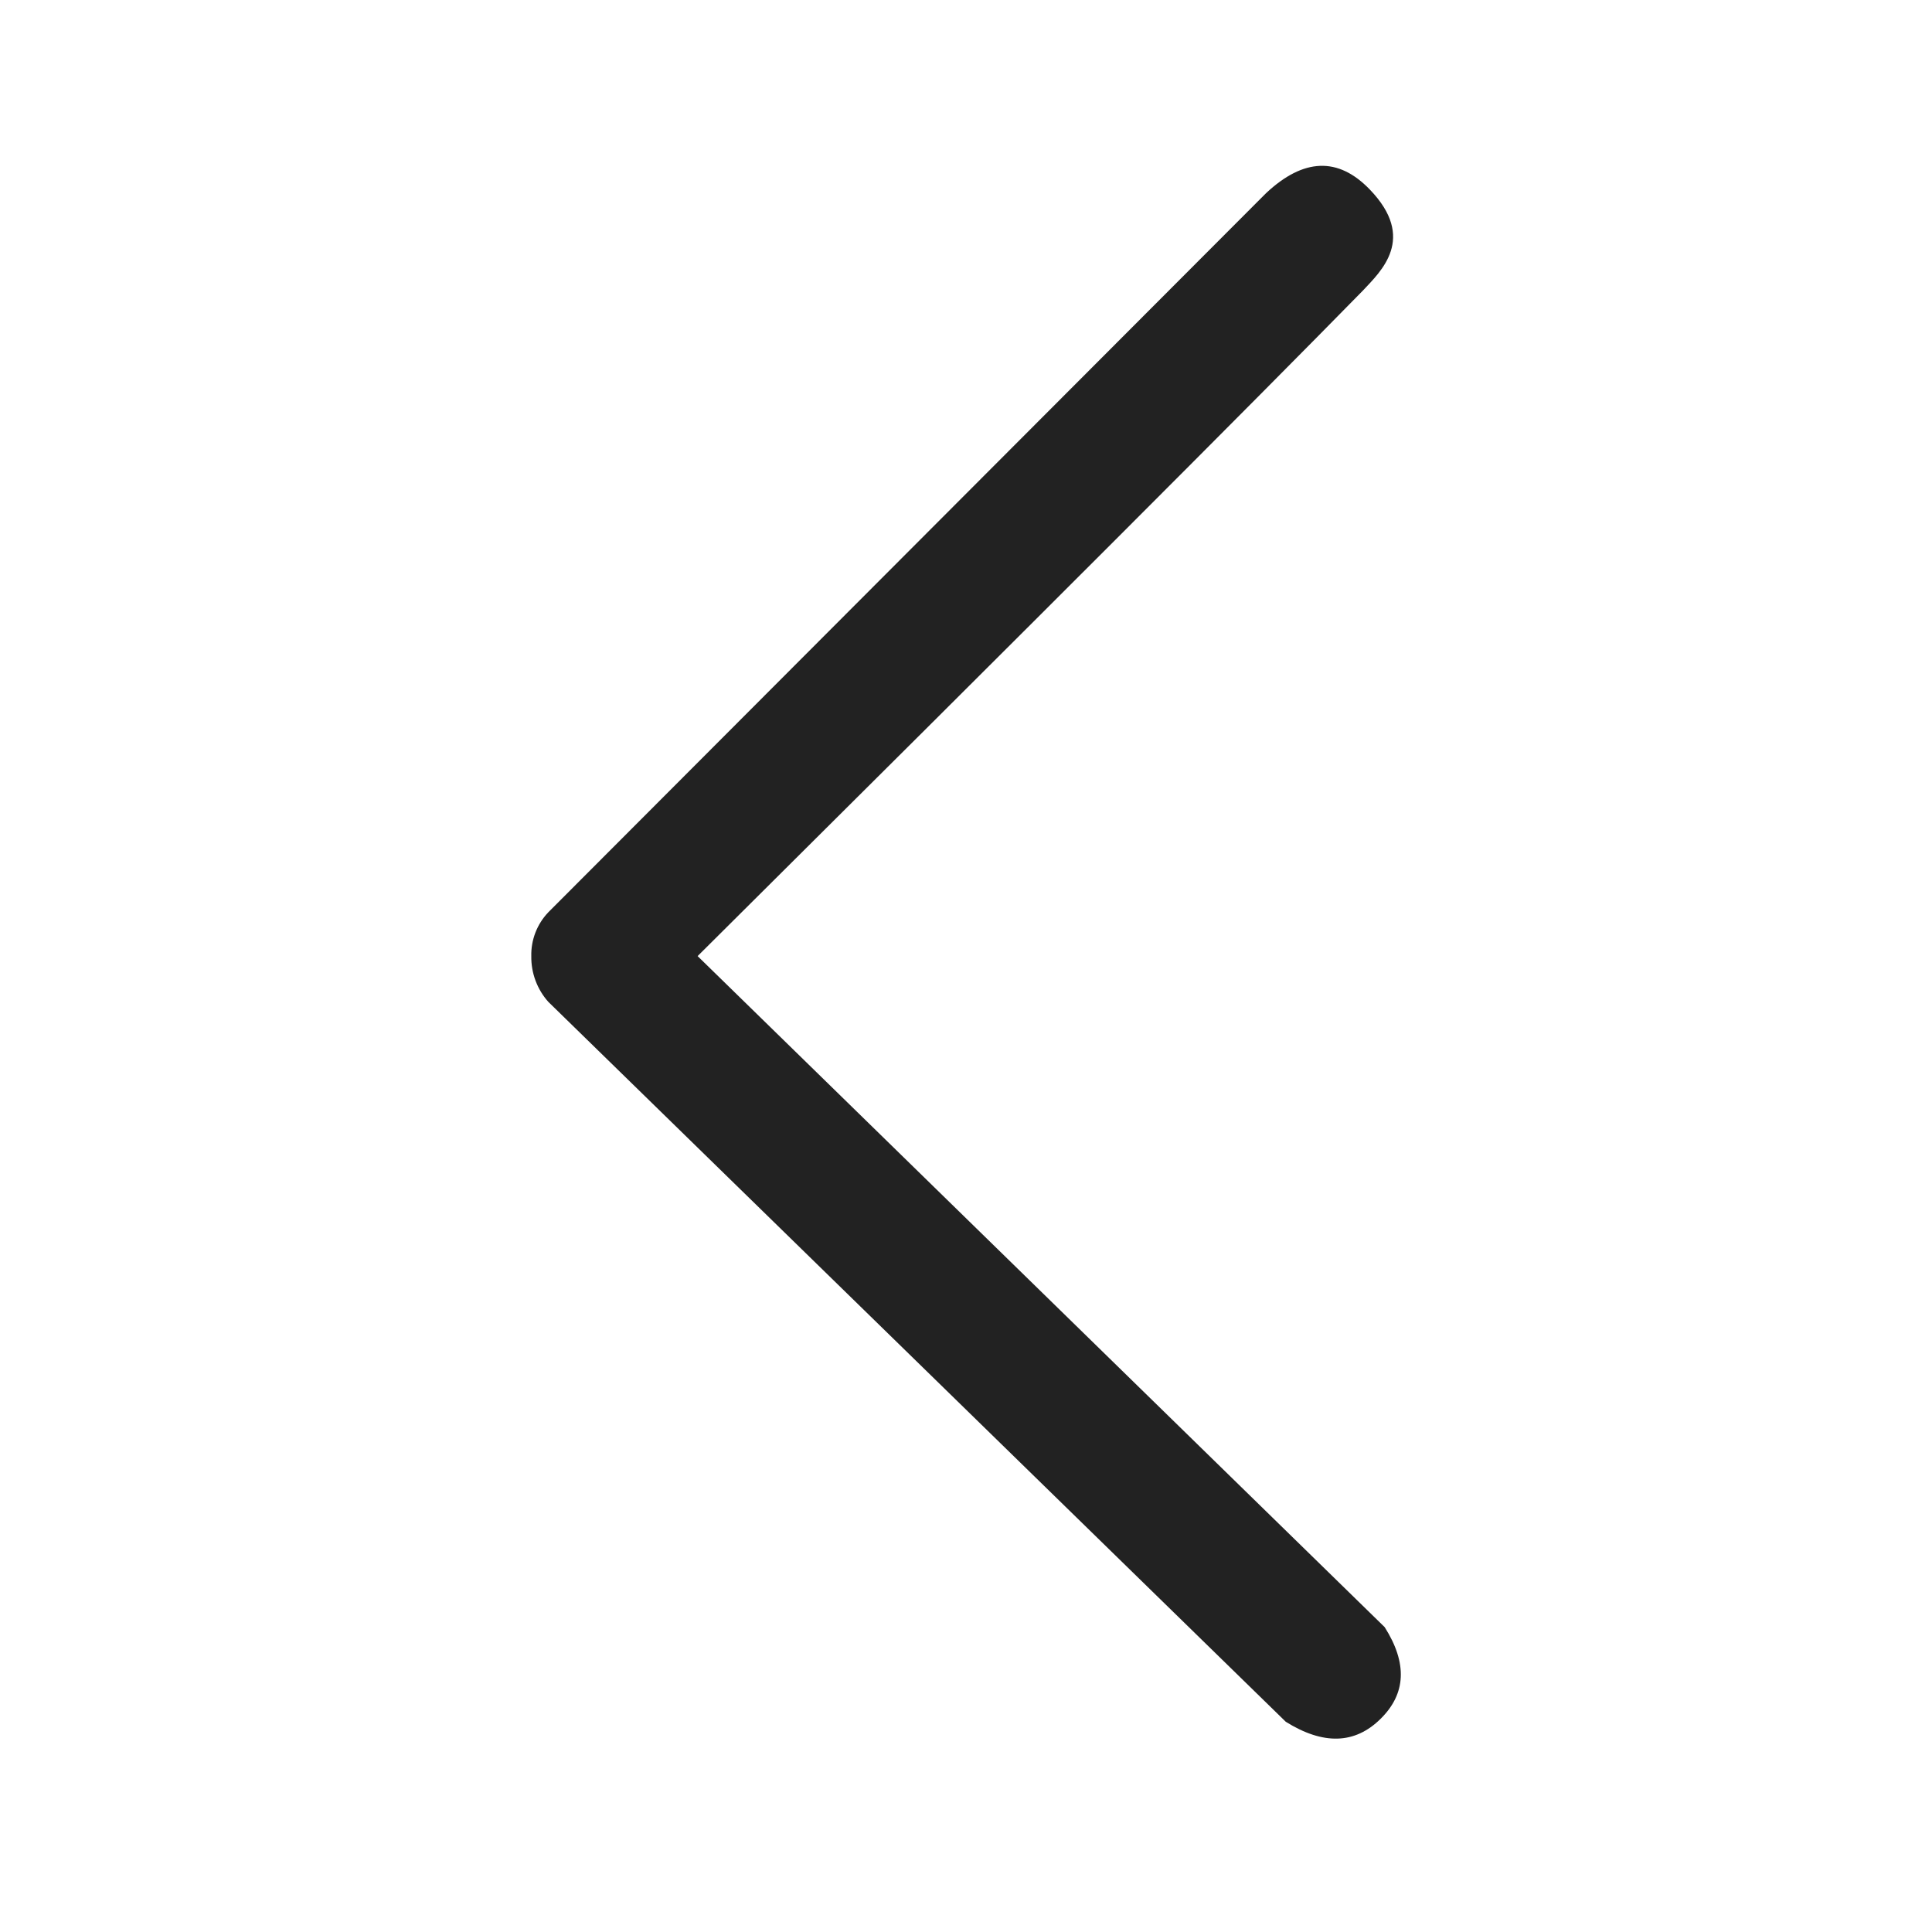 <svg width="24" height="24" viewBox="0 0 24 24" fill="none" xmlns="http://www.w3.org/2000/svg">
<path fill-rule="evenodd" clip-rule="evenodd" d="M8.666 11.877C12.828 7.741 15.583 4.985 16.931 3.609C17.153 3.371 17.603 2.962 17.015 2.353C16.623 1.947 16.193 1.963 15.727 2.4L6.811 11.333C6.671 11.48 6.595 11.676 6.6 11.879C6.597 12.088 6.673 12.29 6.811 12.445L15.973 21.389C16.439 21.679 16.831 21.667 17.149 21.353C17.467 21.041 17.485 20.661 17.201 20.213L8.666 11.877Z" fill="#222222"/>
</svg>
